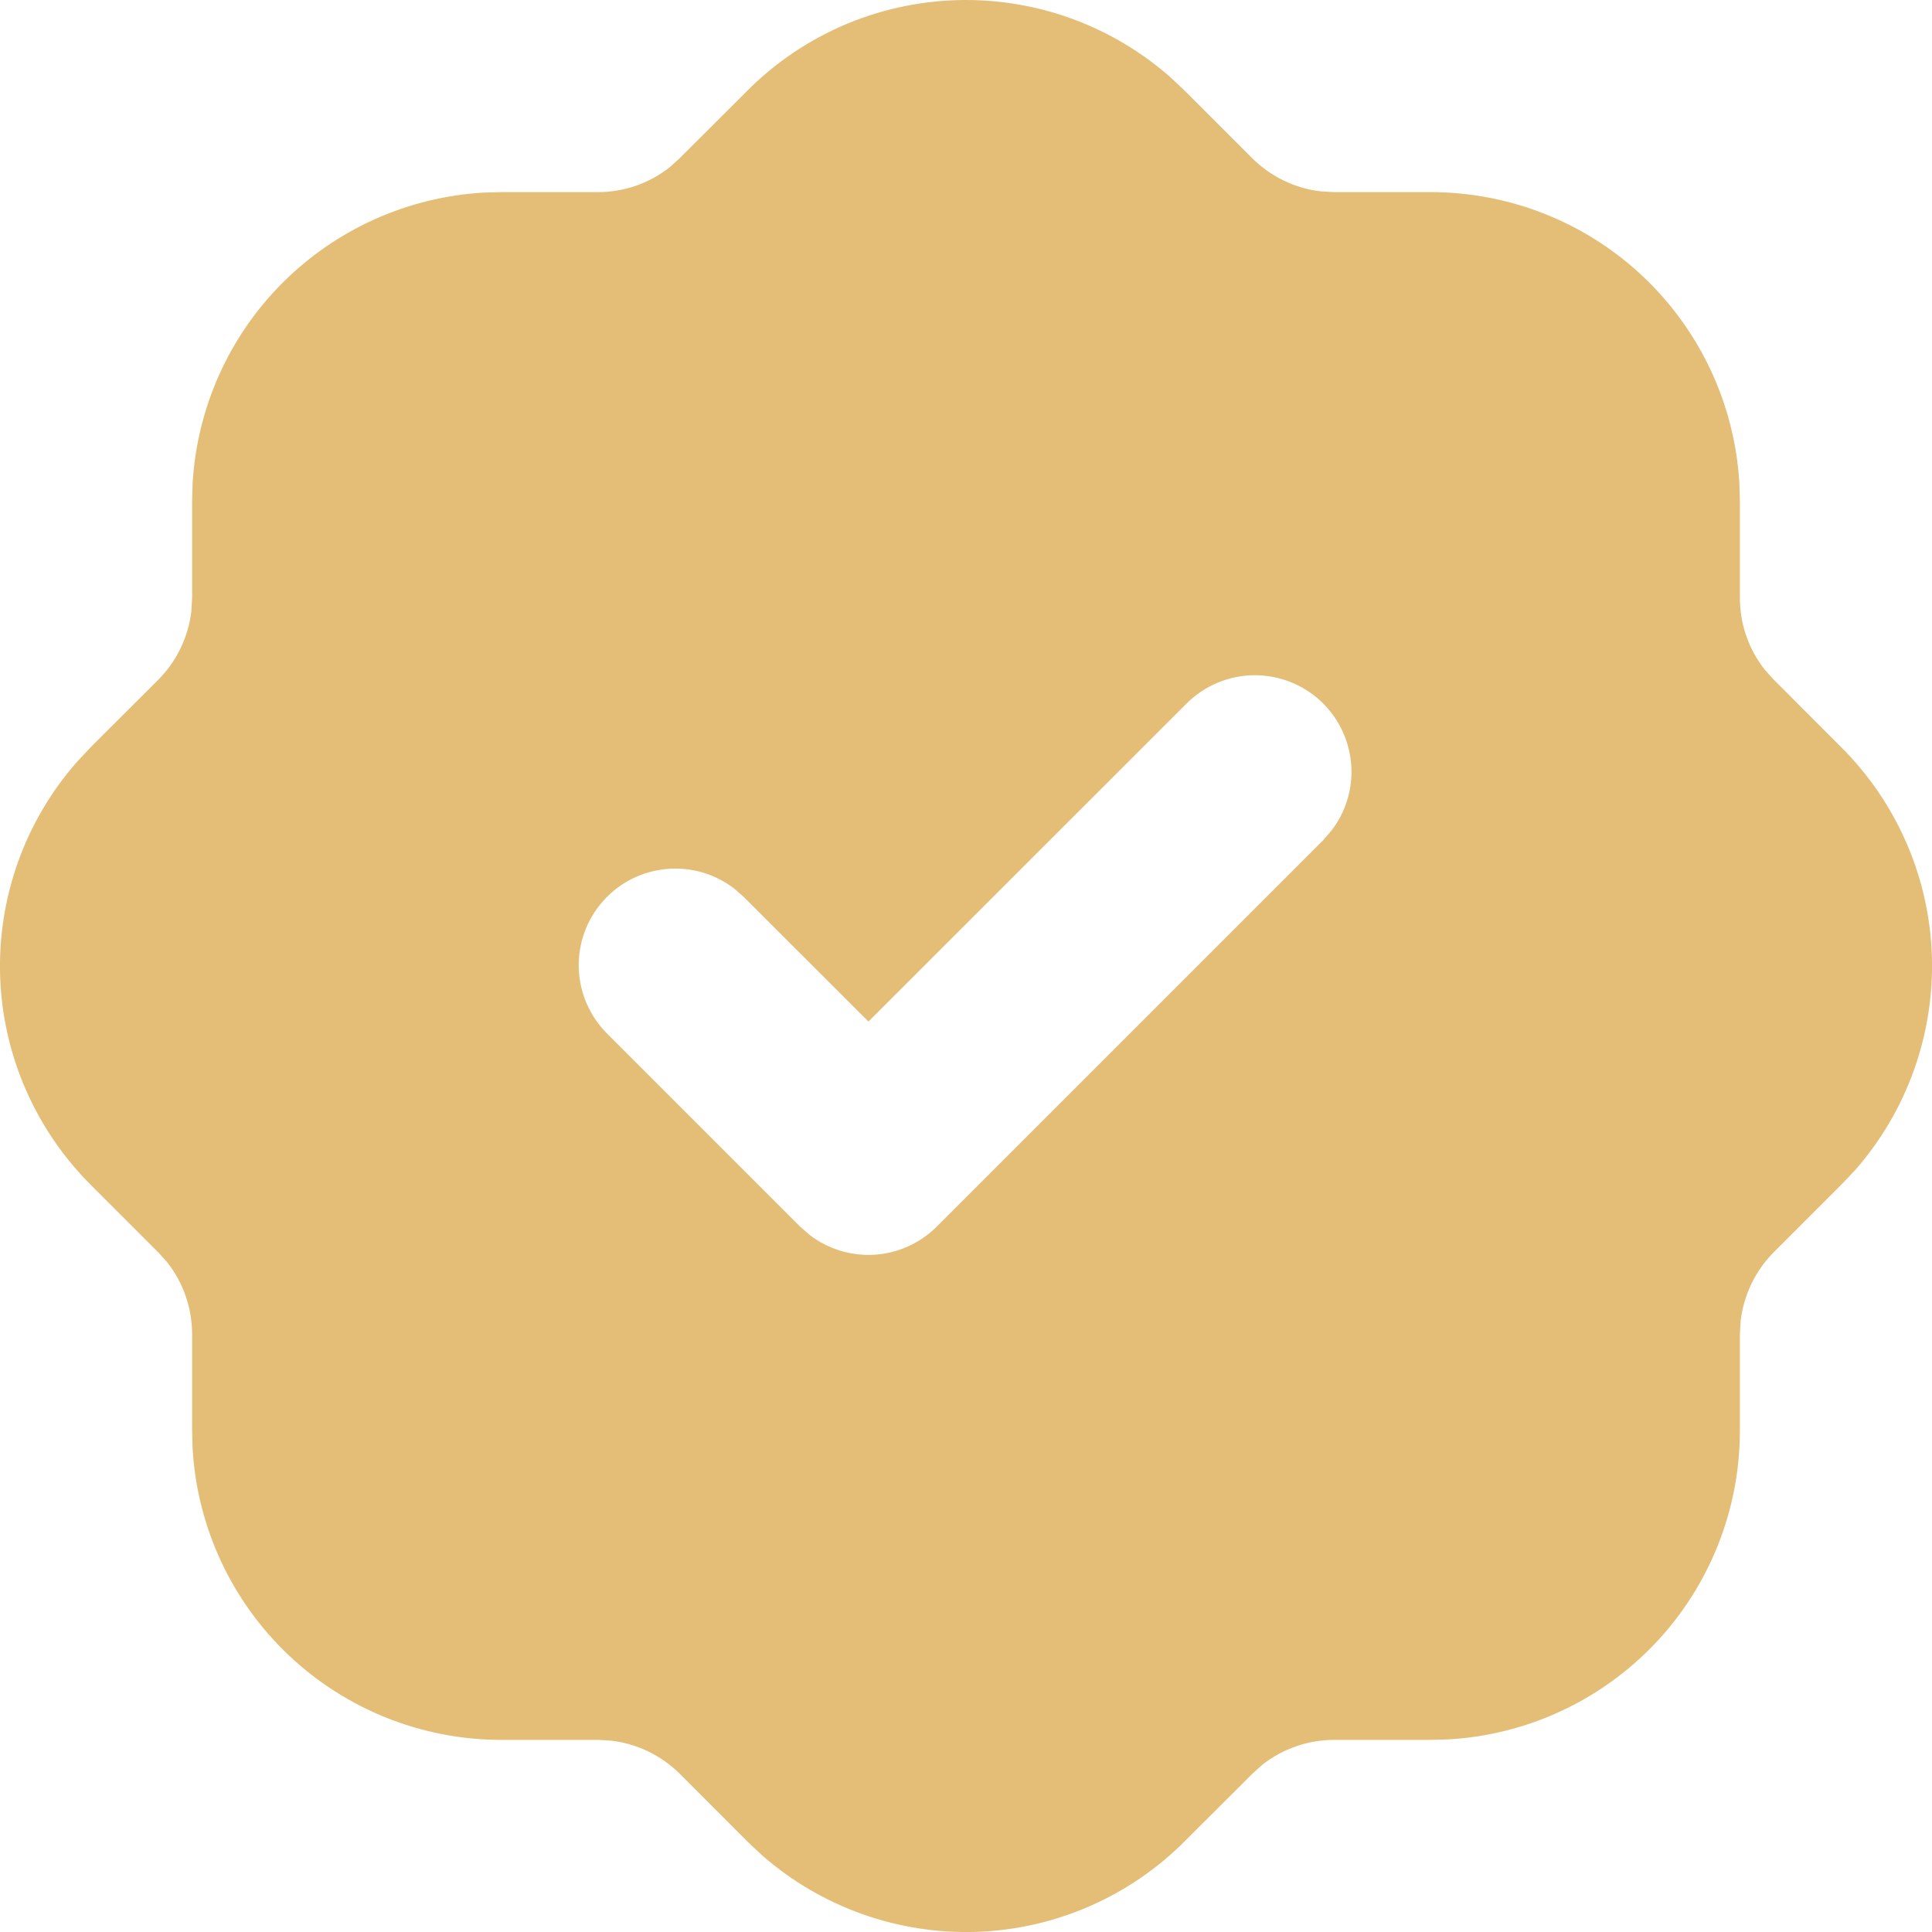 <?xml version="1.0" encoding="UTF-8"?> <svg xmlns="http://www.w3.org/2000/svg" width="16" height="16" viewBox="0 0 16 16" fill="none"><path d="M8 0C8.622 3.78258e-05 9.223 0.227 9.691 0.638L9.814 0.754L10.372 1.312C10.526 1.464 10.726 1.561 10.94 1.585L11.048 1.591H11.848C12.502 1.591 13.132 1.841 13.607 2.29C14.082 2.739 14.368 3.353 14.405 4.006L14.409 4.152V4.952C14.409 5.168 14.482 5.378 14.615 5.546L14.687 5.626L15.245 6.185C15.707 6.644 15.977 7.263 15.999 7.914C16.02 8.566 15.793 9.201 15.363 9.691L15.246 9.814L14.688 10.372C14.536 10.526 14.44 10.726 14.415 10.941L14.409 11.049V11.849C14.409 12.502 14.159 13.132 13.71 13.607C13.261 14.082 12.647 14.368 11.994 14.405L11.848 14.409H11.048C10.833 14.409 10.623 14.482 10.454 14.615L10.374 14.687L9.815 15.245C9.356 15.707 8.737 15.977 8.086 15.999C7.434 16.02 6.799 15.793 6.309 15.363L6.186 15.247L5.628 14.688C5.474 14.536 5.274 14.44 5.06 14.415L4.952 14.409H4.152C3.498 14.409 2.869 14.159 2.393 13.71C1.918 13.261 1.632 12.647 1.595 11.994L1.591 11.849V11.049C1.591 10.833 1.518 10.623 1.385 10.454L1.313 10.374L0.755 9.816C0.293 9.356 0.023 8.737 0.001 8.086C-0.02 7.434 0.207 6.799 0.637 6.31L0.753 6.186L1.312 5.628C1.464 5.475 1.56 5.274 1.585 5.06L1.591 4.952V4.152L1.595 4.006C1.631 3.378 1.896 2.786 2.341 2.341C2.786 1.897 3.378 1.631 4.006 1.595L4.152 1.591H4.952C5.167 1.591 5.377 1.519 5.546 1.385L5.626 1.313L6.185 0.755C6.422 0.516 6.705 0.326 7.017 0.196C7.328 0.067 7.663 4.88665e-05 8 0ZM10.958 5.826C10.808 5.676 10.604 5.592 10.392 5.592C10.18 5.592 9.977 5.676 9.827 5.826L7.192 8.46L6.157 7.426L6.082 7.36C5.921 7.236 5.719 7.177 5.517 7.197C5.314 7.216 5.127 7.311 4.993 7.464C4.858 7.616 4.787 7.814 4.793 8.017C4.799 8.221 4.883 8.414 5.026 8.558L6.626 10.158L6.701 10.224C6.855 10.344 7.048 10.403 7.242 10.391C7.436 10.379 7.62 10.296 7.758 10.158L10.958 6.958L11.024 6.882C11.144 6.728 11.203 6.536 11.191 6.342C11.178 6.147 11.096 5.964 10.958 5.826Z" fill="#E4BE77"></path></svg> 